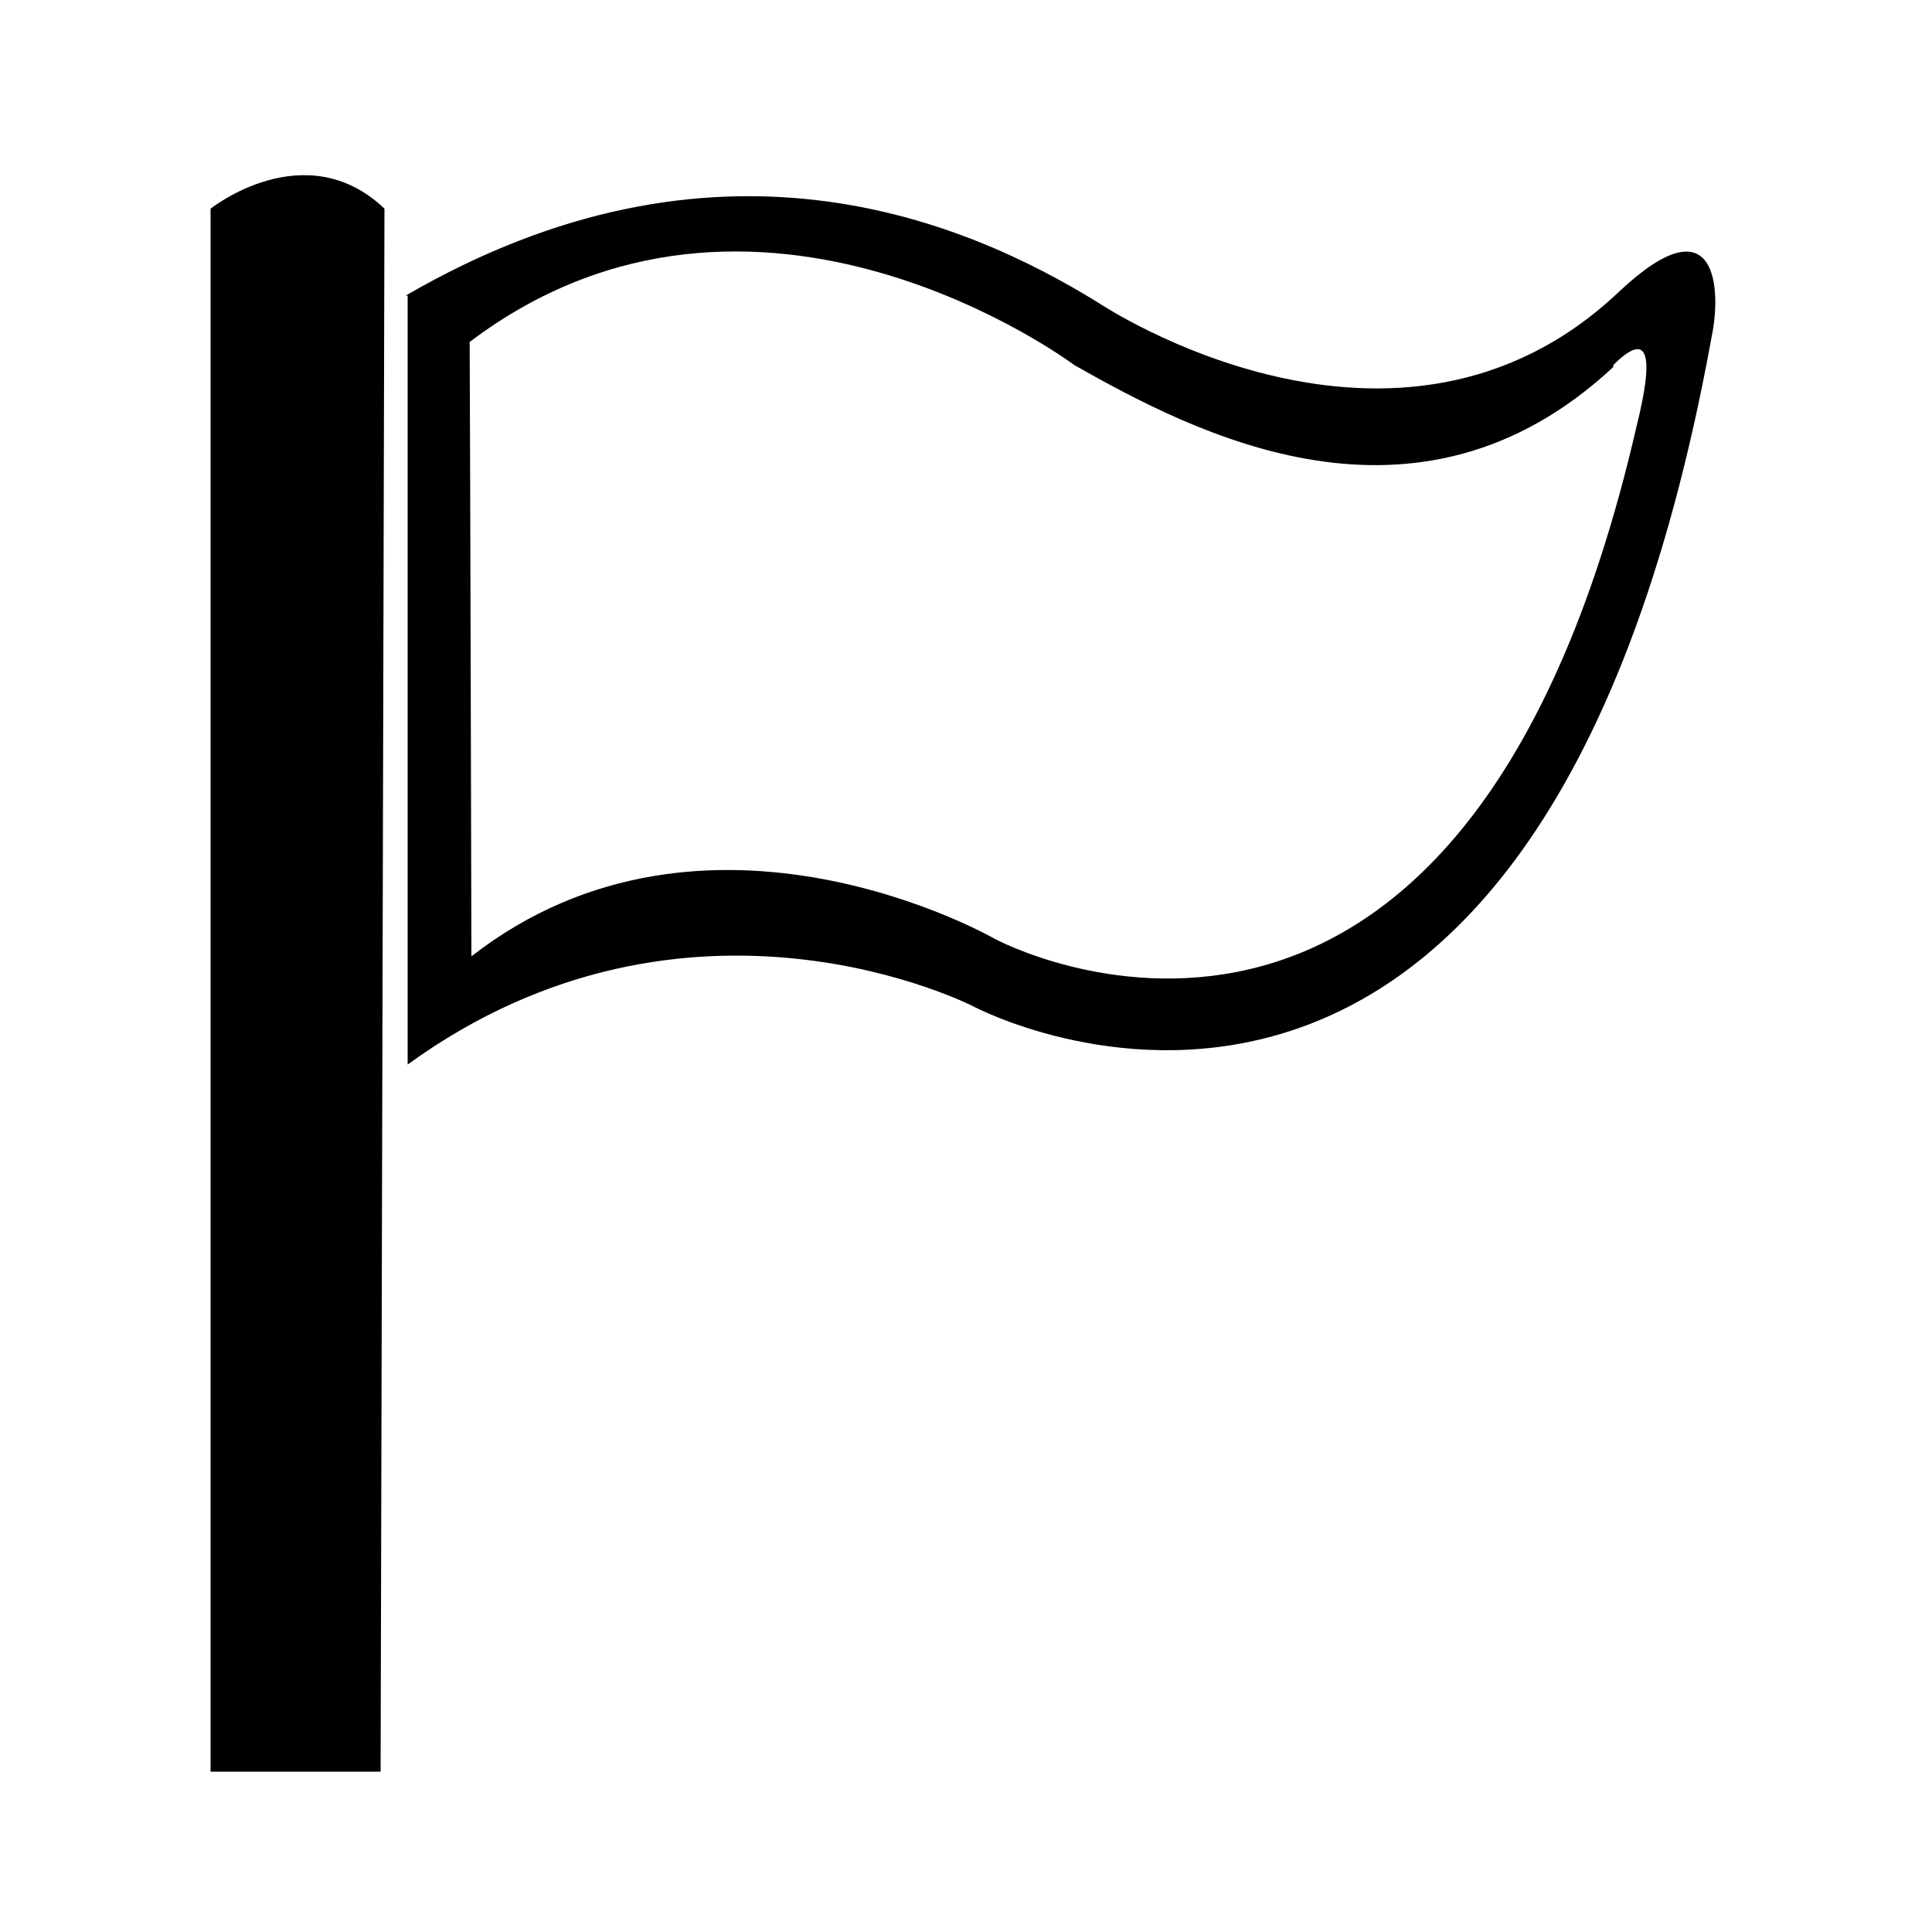 <svg width="1em" height="1em" viewBox="0 0 1000 1000" xmlns="http://www.w3.org/2000/svg"><path d="m211 153v398c146-106 293-30 293-30s291 155 382-347c5-24 3-71-48-23-115 109-269 6-269 6-71-44-199-97-359-4zm624 36c19-19 21-4 12 32-91 395-332 265-332 265s-149-86-271 9c0 0-.6-257-.9-318 148-112 313 12 313 12 62 35 177 96 279 .9z"/><path d="m109 108v809h88l2-809c-41-39-90 0-90 0z"/></svg>